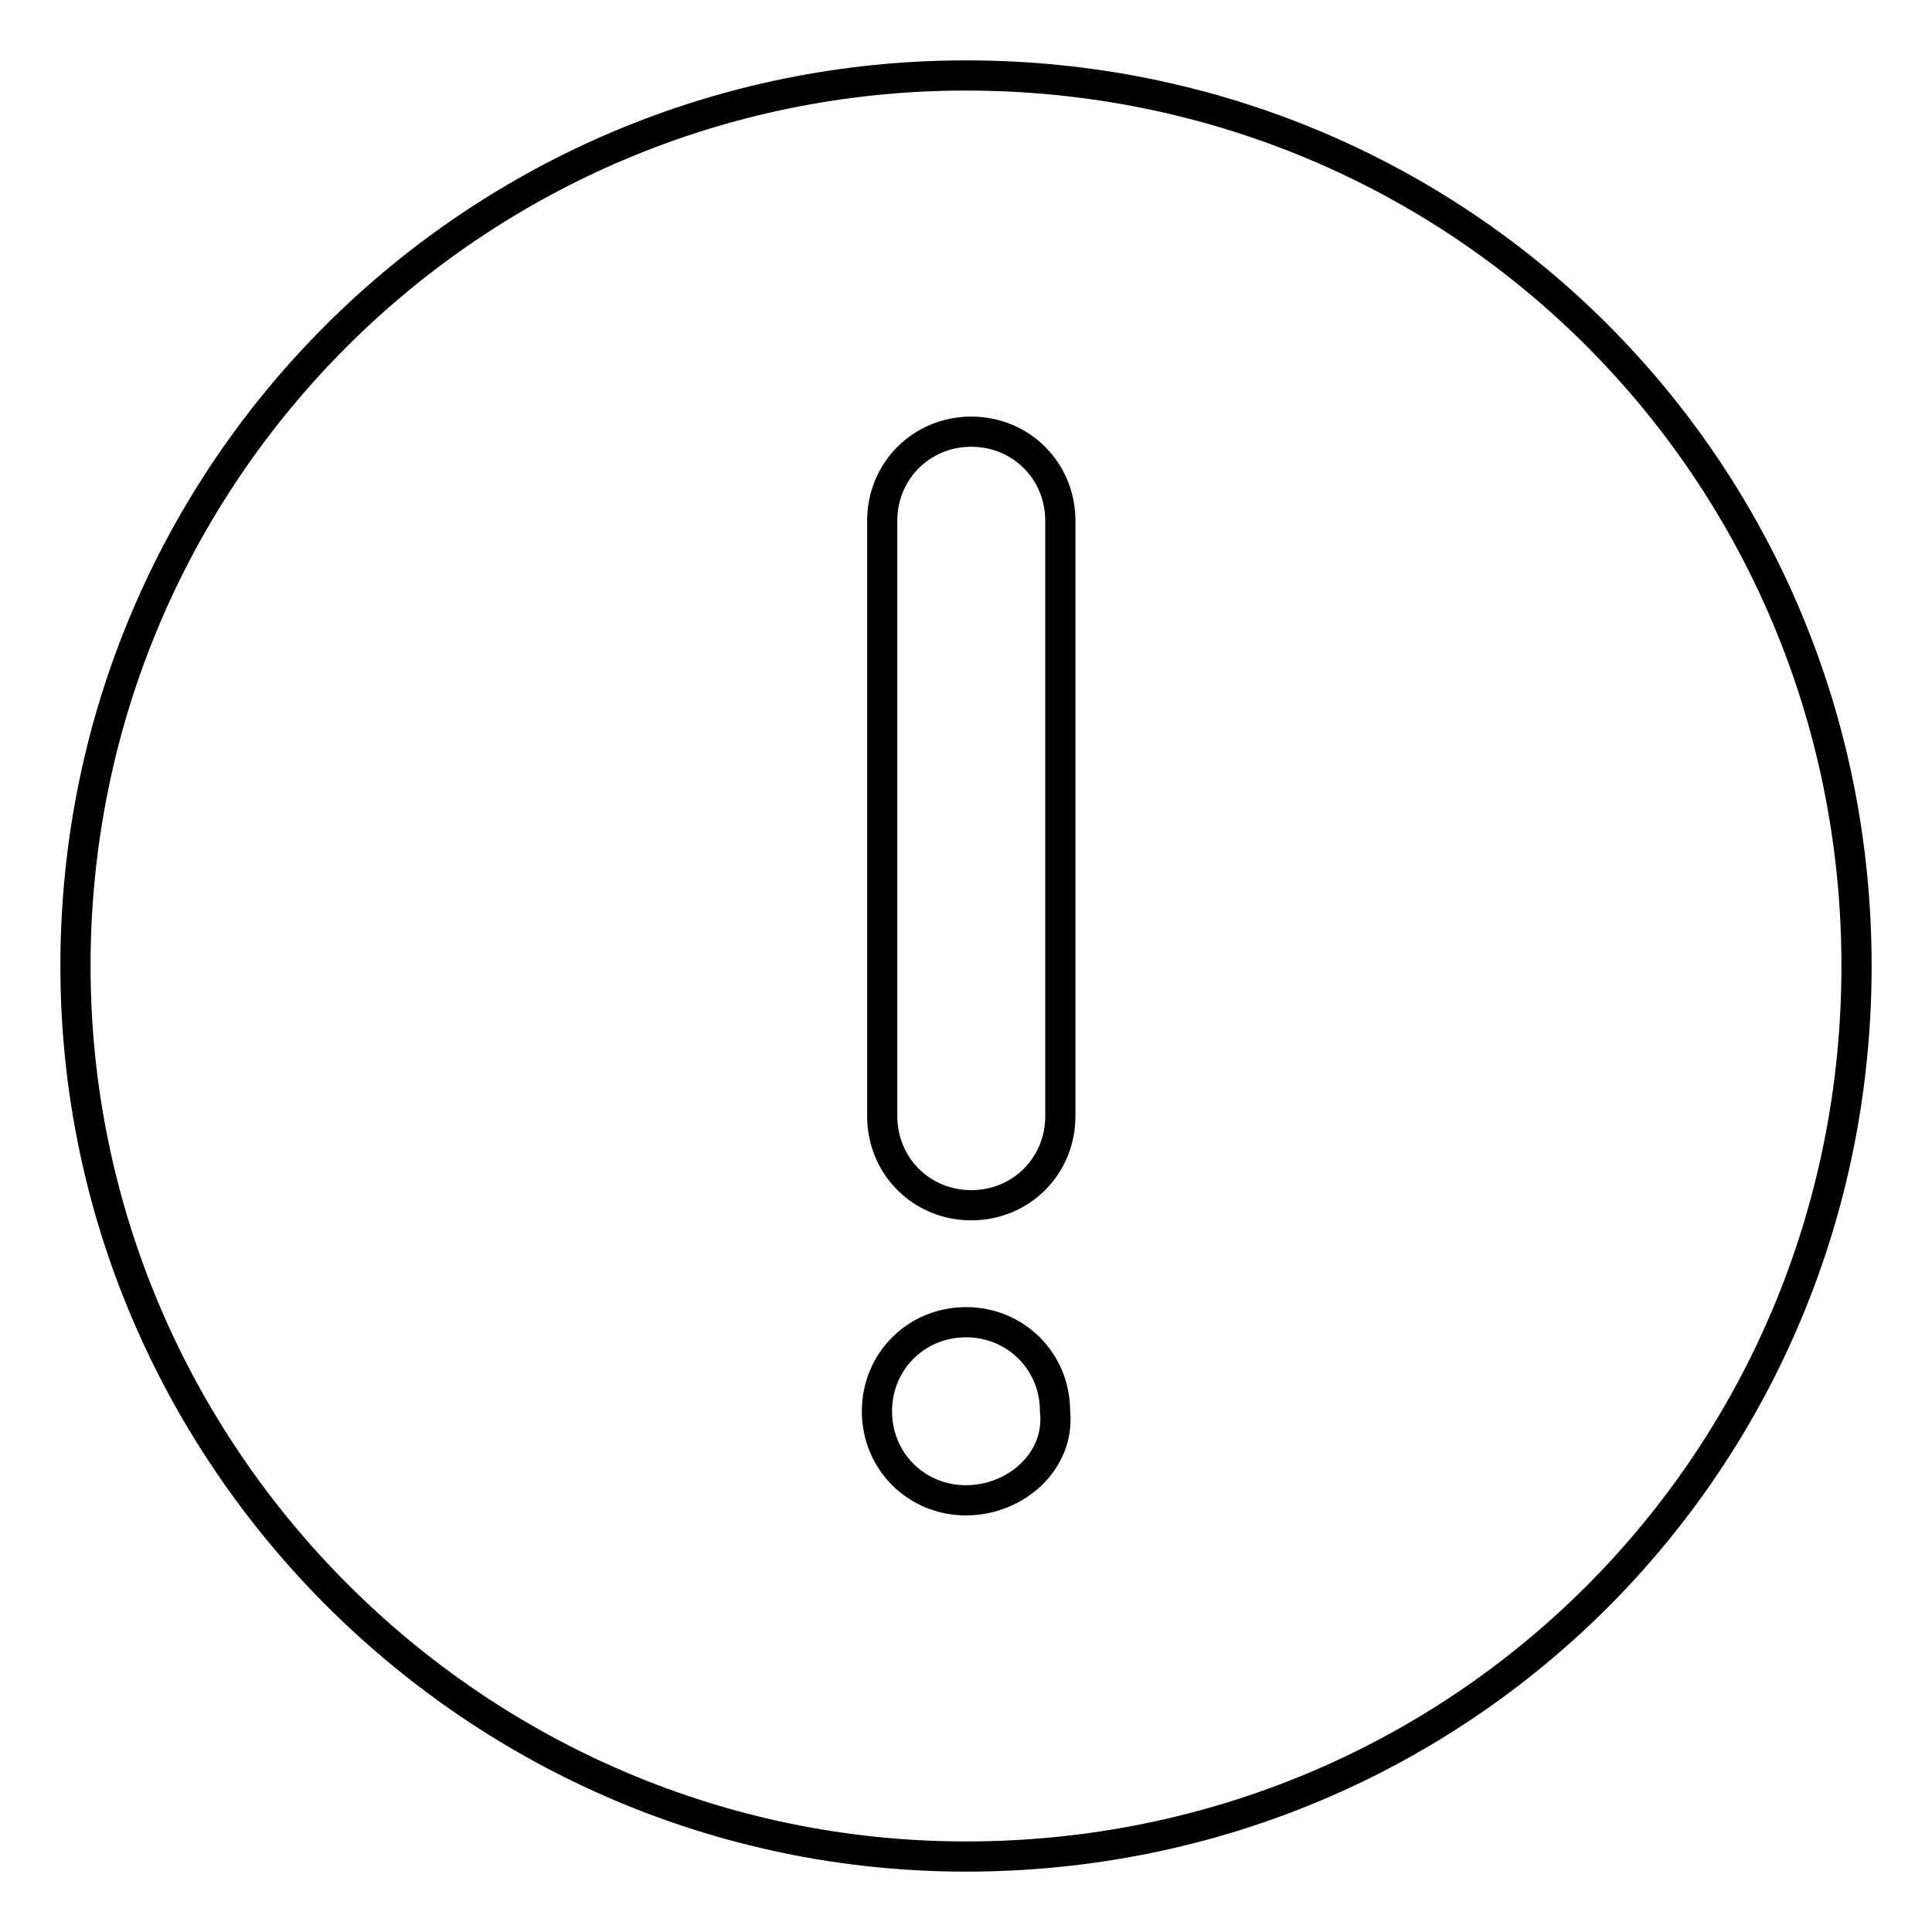 <?xml version="1.0" encoding="utf-8"?>
<!-- Svg Vector Icons : http://www.onlinewebfonts.com/icon -->
<!DOCTYPE svg PUBLIC "-//W3C//DTD SVG 1.1//EN" "http://www.w3.org/Graphics/SVG/1.1/DTD/svg11.dtd">
<svg version="1.1" xmlns="http://www.w3.org/2000/svg" xmlns:xlink="http://www.w3.org/1999/xlink" x="0px" y="0px" viewBox="0 0 256 256" enable-background="new 0 0 256 256" xml:space="preserve">
<g> <path stroke-width="4" fill-opacity="0" stroke="#000000"  d="M128,10C63.1,10,10,62.4,10,128c0,64.9,53.1,118,118,118c65.6,0,118-52.4,118-118S193.6,10,128,10z  M128,198.8c-6.6,0-11.8-5.2-11.8-11.8s5.2-11.8,11.8-11.8s11.8,5.2,11.8,11.8C140.5,193.6,134.6,198.8,128,198.8z M140.5,147.9 c0,6.6-5.2,11.8-11.8,11.8c-6.6,0-11.8-5.2-11.8-11.8V69c0-6.6,5.2-11.8,11.8-11.8c6.6,0,11.8,5.2,11.8,11.8V147.9z"/></g>
</svg>